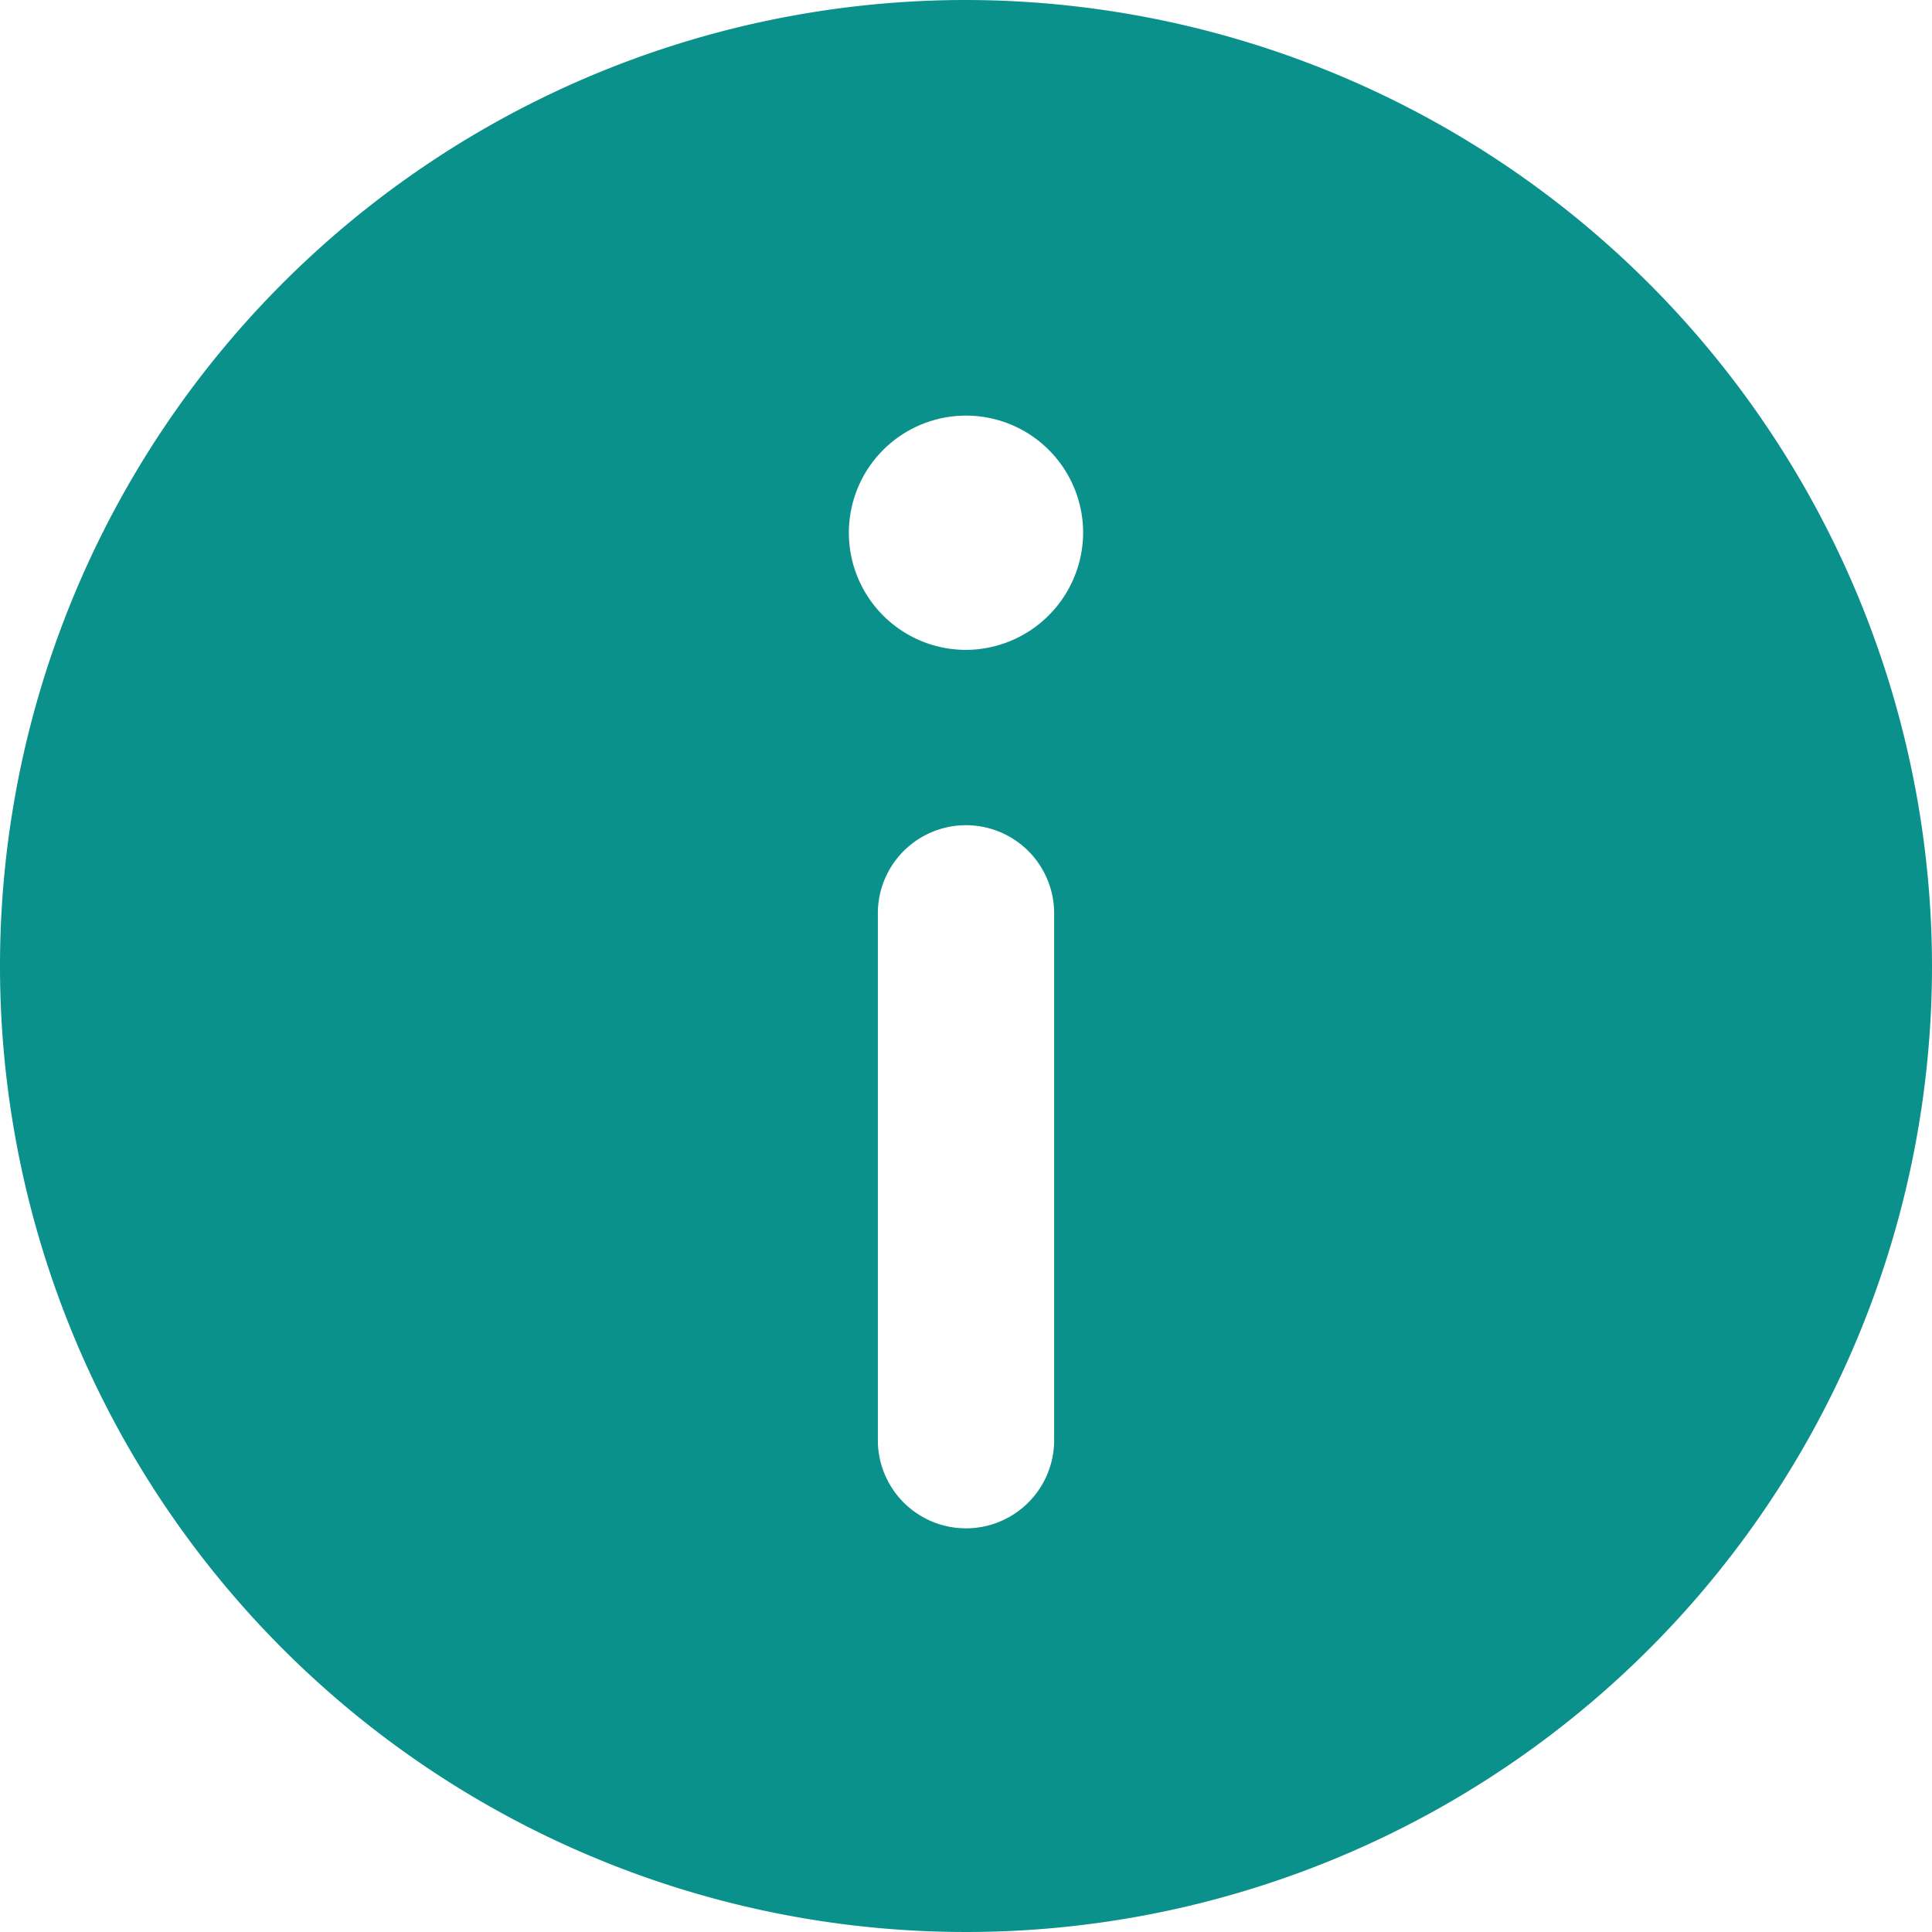 <svg xmlns="http://www.w3.org/2000/svg" width="16" height="16" viewBox="0 0 16 16">
  <defs>
    <style>
      .cls-1 {
        fill: #0a918c;
        fill-rule: evenodd;
      }
    </style>
  </defs>
  <path id="icon_info.svg" class="cls-1" d="M1123,22a8,8,0,1,0,8,8A8.01,8.01,0,0,0,1123,22Zm0.73,11.927a0.73,0.73,0,0,1-1.46,0V29.564a0.73,0.73,0,0,1,1.46,0v4.364ZM1123,27.382a0.97,0.97,0,1,1,.97-0.969A0.974,0.974,0,0,1,1123,27.382Z" transform="translate(-1115 -22)"/>
</svg>
